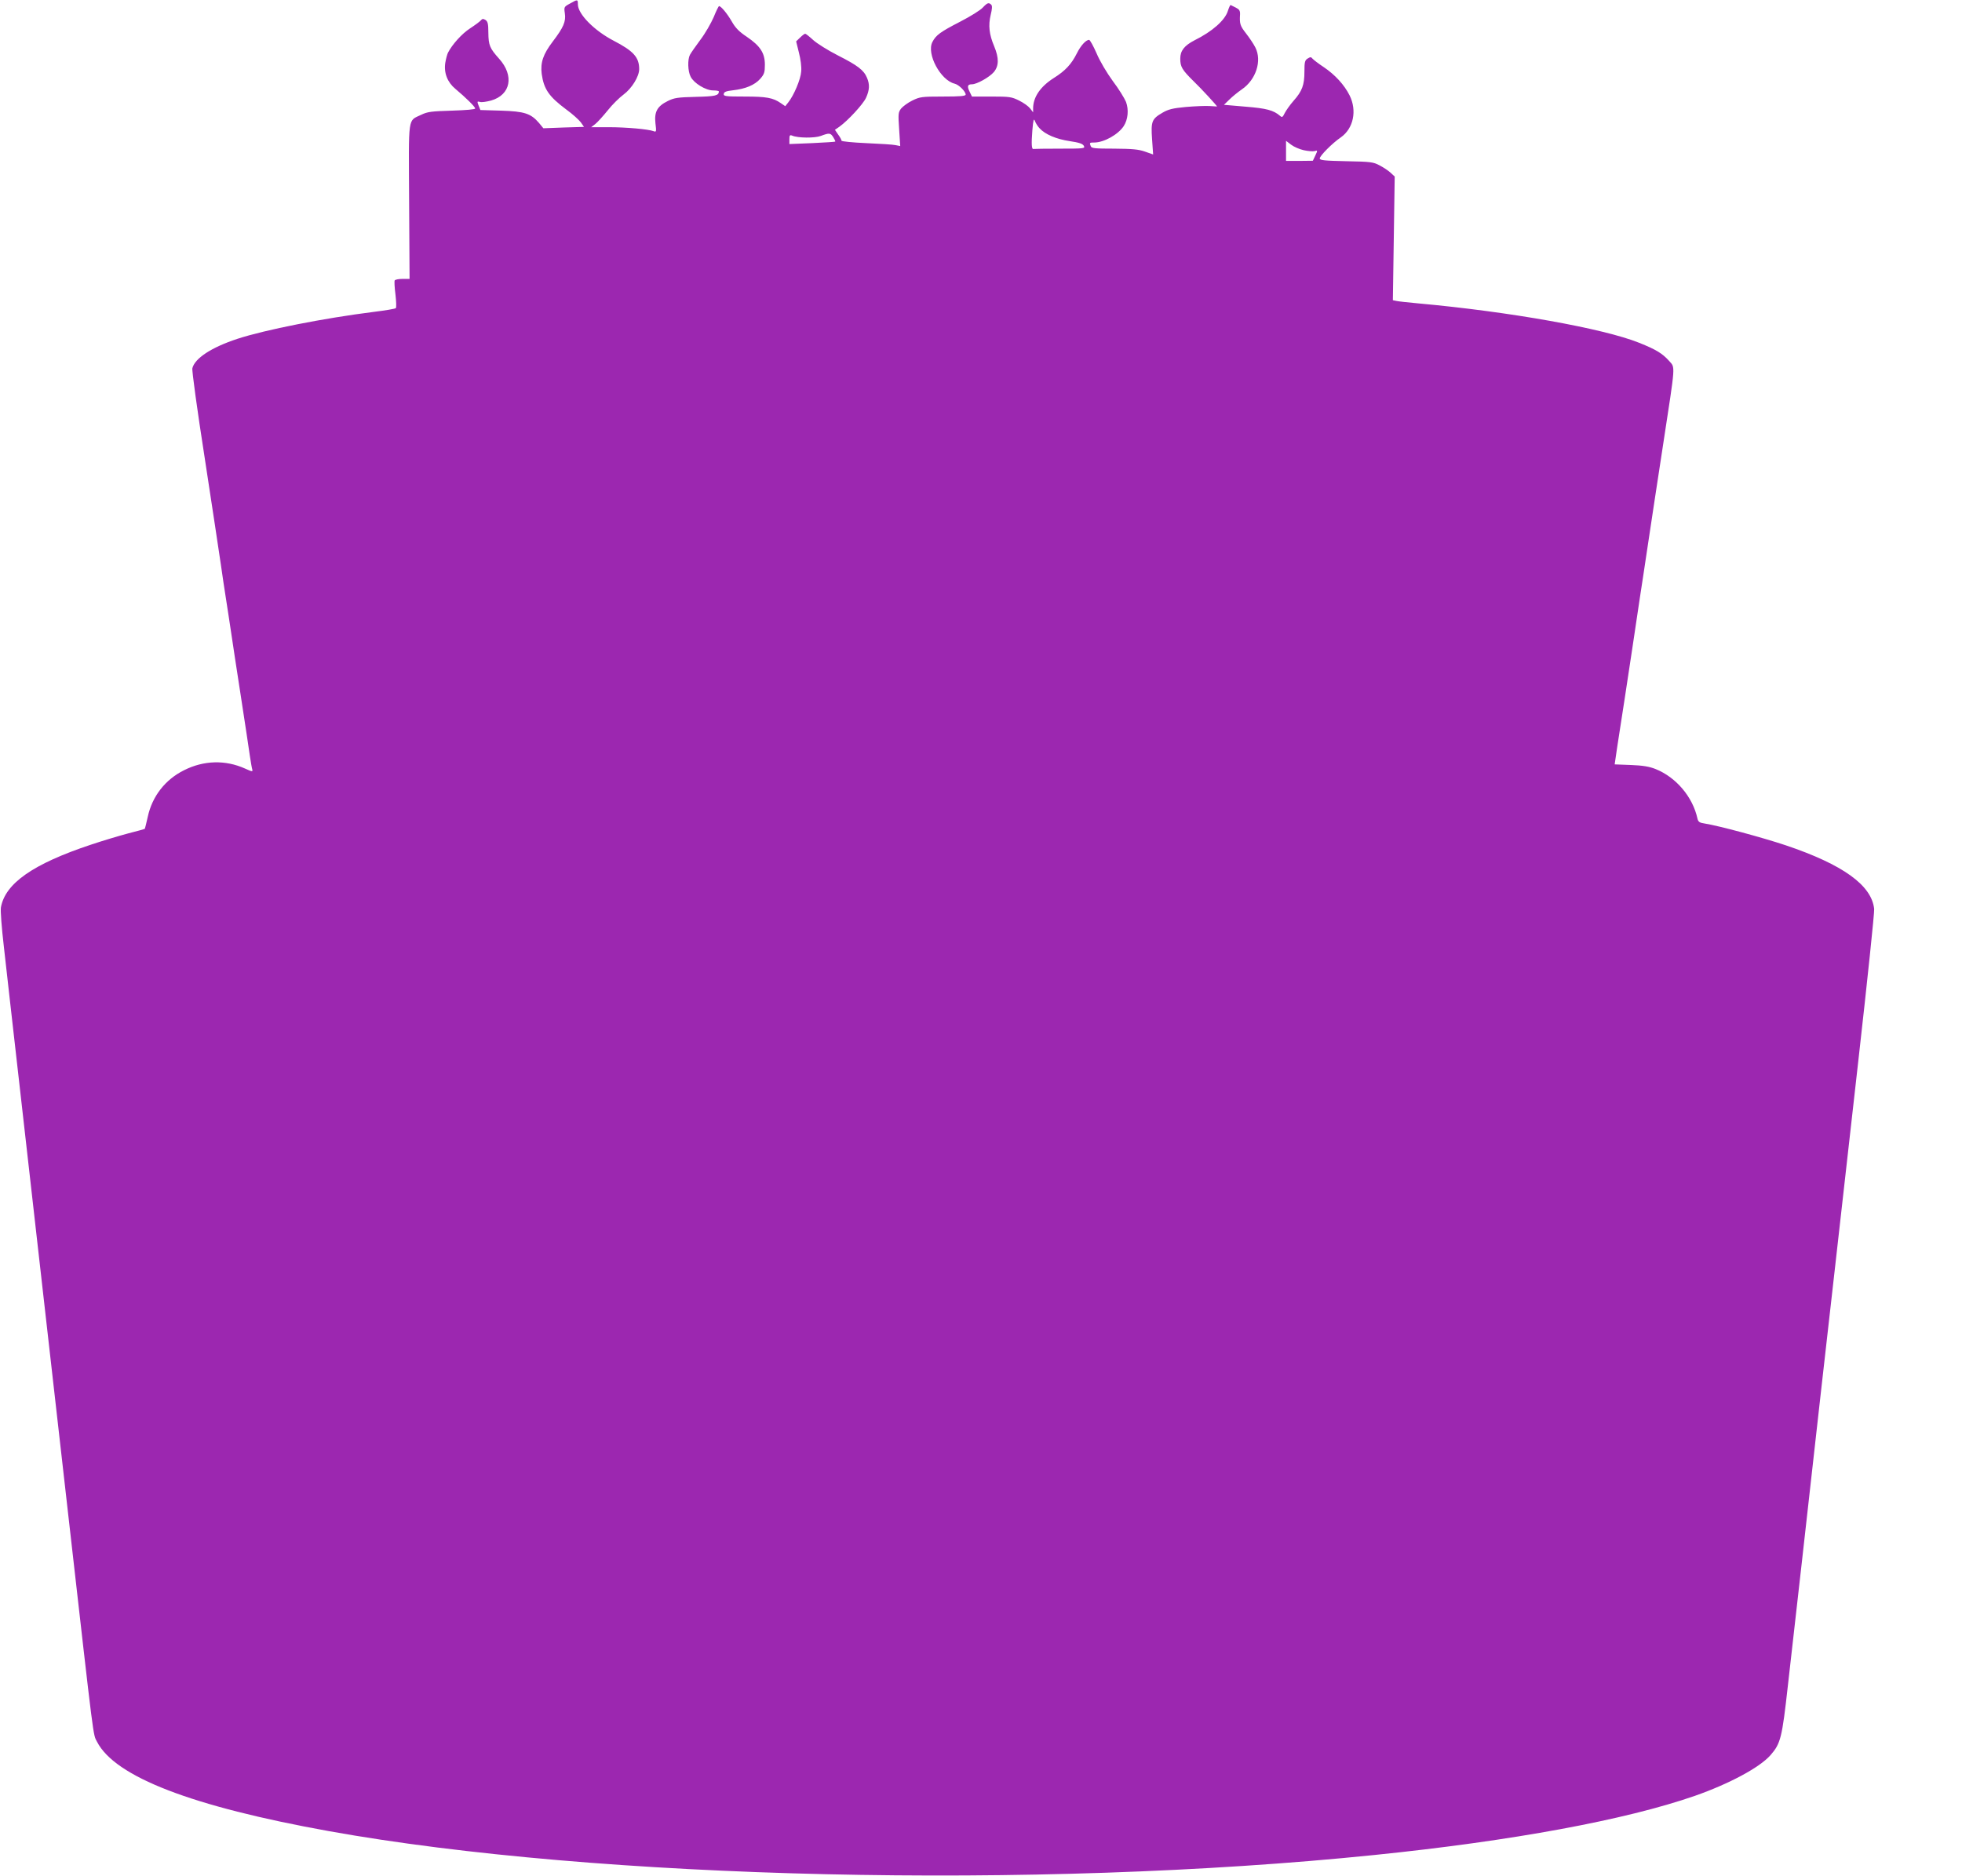 <?xml version="1.0" standalone="no"?>
<!DOCTYPE svg PUBLIC "-//W3C//DTD SVG 20010904//EN"
 "http://www.w3.org/TR/2001/REC-SVG-20010904/DTD/svg10.dtd">
<svg version="1.0" xmlns="http://www.w3.org/2000/svg"
 width="1280pt" height="1224pt" viewBox="0 0 1280 1224"
 preserveAspectRatio="xMidYMid meet">
<g transform="translate(0,1224) scale(0.1,-0.1)"
fill="#9c27b0" stroke="none">
<path d="M3717 12216 c-37 -20 -38 -22 -32 -63 8 -54 -9 -92 -78 -183 -64 -84
-82 -138 -73 -212 14 -100 47 -148 161 -233 40 -29 82 -67 94 -83 l21 -30
-133 -4 -132 -5 -28 34 c-54 63 -95 76 -248 81 l-135 4 -12 30 c-10 26 -9 28
9 23 10 -4 43 1 73 9 128 37 152 162 52 273 -61 68 -69 88 -70 169 0 59 -4 74
-19 84 -15 9 -21 8 -30 -3 -7 -8 -38 -31 -70 -52 -53 -34 -117 -105 -145 -160
-5 -11 -13 -40 -17 -65 -10 -66 14 -127 66 -170 69 -58 129 -117 129 -128 0
-6 -58 -11 -152 -14 -133 -4 -159 -7 -200 -27 -89 -43 -82 4 -79 -566 l3 -505
-46 0 c-24 0 -47 -4 -51 -10 -3 -5 -1 -46 5 -92 5 -45 7 -85 2 -89 -4 -4 -68
-15 -142 -24 -326 -41 -711 -117 -891 -176 -170 -56 -278 -127 -294 -192 -4
-13 32 -275 80 -582 47 -308 95 -623 106 -700 11 -77 24 -165 29 -195 13 -81
30 -196 41 -268 5 -34 31 -208 59 -387 27 -178 55 -357 60 -397 6 -40 13 -81
16 -90 4 -15 -2 -14 -48 7 -127 57 -268 54 -397 -11 -123 -61 -208 -170 -237
-304 -9 -41 -18 -76 -19 -78 -1 -2 -52 -16 -111 -31 -60 -16 -170 -49 -244
-74 -375 -125 -556 -252 -584 -408 -4 -20 5 -135 19 -255 13 -121 61 -538 105
-929 44 -390 116 -1026 160 -1412 44 -387 116 -1021 160 -1410 167 -1470 156
-1386 183 -1439 118 -229 619 -422 1512 -583 1755 -316 4616 -382 6820 -156
902 92 1640 229 2092 386 225 79 423 185 494 266 66 76 75 112 113 453 35 307
136 1202 216 1920 22 195 63 553 90 795 27 242 97 861 155 1375 58 514 104
954 102 978 -16 155 -203 290 -577 416 -156 52 -435 127 -528 142 -35 5 -43
11 -48 33 -31 141 -139 269 -274 323 -41 16 -82 23 -161 26 l-105 4 17 116
c29 188 39 253 49 317 5 33 28 182 50 330 22 149 45 299 50 335 6 36 28 184
50 330 22 146 67 445 101 665 81 530 79 493 38 540 -44 49 -85 74 -195 118
-234 94 -845 203 -1439 257 -66 6 -131 13 -144 16 l-24 5 6 403 6 404 -27 25
c-15 14 -47 35 -72 48 -41 22 -59 24 -217 27 -141 3 -173 6 -173 18 0 17 81
99 138 138 82 58 106 174 57 273 -35 70 -96 136 -169 185 -33 22 -66 47 -73
55 -9 12 -15 12 -32 1 -18 -11 -21 -23 -21 -86 0 -87 -15 -127 -71 -190 -23
-26 -48 -62 -57 -79 -14 -29 -18 -31 -31 -19 -43 37 -89 49 -226 60 l-140 12
35 34 c19 19 56 49 82 67 92 63 132 186 88 273 -12 24 -40 65 -61 92 -38 49
-43 62 -39 124 1 24 -5 33 -27 44 -15 8 -31 16 -34 17 -3 2 -11 -15 -18 -37
-18 -61 -101 -135 -218 -193 -66 -34 -93 -68 -93 -119 0 -54 11 -73 88 -149
50 -48 152 -159 152 -164 0 0 -21 1 -47 3 -27 2 -96 -1 -156 -6 -87 -8 -116
-16 -152 -37 -71 -41 -77 -57 -69 -173 l7 -100 -54 19 c-43 15 -84 18 -200 19
-125 0 -148 2 -153 16 -9 23 -8 24 23 24 63 0 156 52 192 107 28 43 34 107 15
158 -10 24 -48 86 -86 136 -40 55 -84 129 -106 181 -21 48 -43 88 -49 88 -21
-1 -54 -37 -79 -87 -36 -72 -76 -115 -151 -162 -88 -56 -135 -125 -135 -199
l0 -25 -20 26 c-11 14 -43 37 -72 51 -48 24 -62 26 -179 26 l-128 0 -15 31
c-18 36 -14 49 15 49 32 0 114 46 143 80 33 40 34 91 2 168 -33 78 -39 136
-23 204 10 40 11 60 4 67 -16 16 -25 14 -55 -18 -15 -17 -81 -58 -147 -92
-130 -67 -159 -88 -182 -133 -40 -77 53 -250 145 -272 28 -7 71 -50 72 -71 0
-10 -36 -13 -148 -13 -139 0 -151 -2 -200 -26 -29 -14 -61 -38 -73 -52 -19
-25 -20 -34 -13 -136 l7 -109 -31 6 c-17 4 -103 9 -192 13 -88 4 -160 11 -160
16 0 6 -10 24 -22 40 l-21 31 29 20 c55 39 155 147 174 189 23 51 25 87 6 131
-21 50 -61 80 -189 145 -65 33 -138 79 -162 101 -25 23 -48 41 -52 41 -4 0
-19 -11 -33 -25 l-26 -25 18 -73 c11 -42 18 -93 15 -123 -3 -51 -48 -157 -85
-203 l-19 -24 -29 20 c-51 35 -93 43 -236 43 -127 0 -139 2 -136 18 2 13 17
18 61 23 80 9 141 34 177 75 26 30 30 42 30 92 0 76 -30 122 -118 182 -50 33
-75 59 -98 100 -30 52 -70 100 -83 100 -3 0 -19 -32 -35 -72 -17 -39 -55 -106
-87 -148 -31 -42 -62 -86 -68 -98 -16 -30 -14 -108 5 -143 21 -42 98 -89 146
-89 21 0 38 -3 38 -7 -1 -27 -23 -32 -150 -35 -118 -3 -141 -6 -183 -27 -69
-34 -89 -70 -81 -145 7 -55 6 -59 -12 -52 -34 13 -177 26 -293 26 l-114 0 27
21 c15 12 51 52 81 89 29 37 76 83 103 103 54 40 102 118 102 166 0 77 -37
118 -166 185 -127 66 -234 174 -234 238 0 33 -2 33 -53 4z m3066 -814 c36 -39
108 -70 196 -83 61 -9 85 -17 92 -31 9 -17 1 -18 -156 -18 -91 0 -168 -1 -172
-2 -13 -5 -15 32 -8 121 6 70 9 81 17 61 5 -14 19 -36 31 -48z m-1347 -57 c9
-14 15 -27 13 -29 -2 -2 -70 -6 -151 -10 l-148 -6 0 31 c0 26 3 30 18 24 37
-16 147 -17 187 -2 56 21 63 20 81 -8z m3069 -85 c27 -6 59 -9 71 -6 21 6 21
5 5 -29 l-16 -34 -87 -1 -88 0 0 66 0 65 33 -25 c18 -14 55 -30 82 -36z"/>
</g>
</svg>
